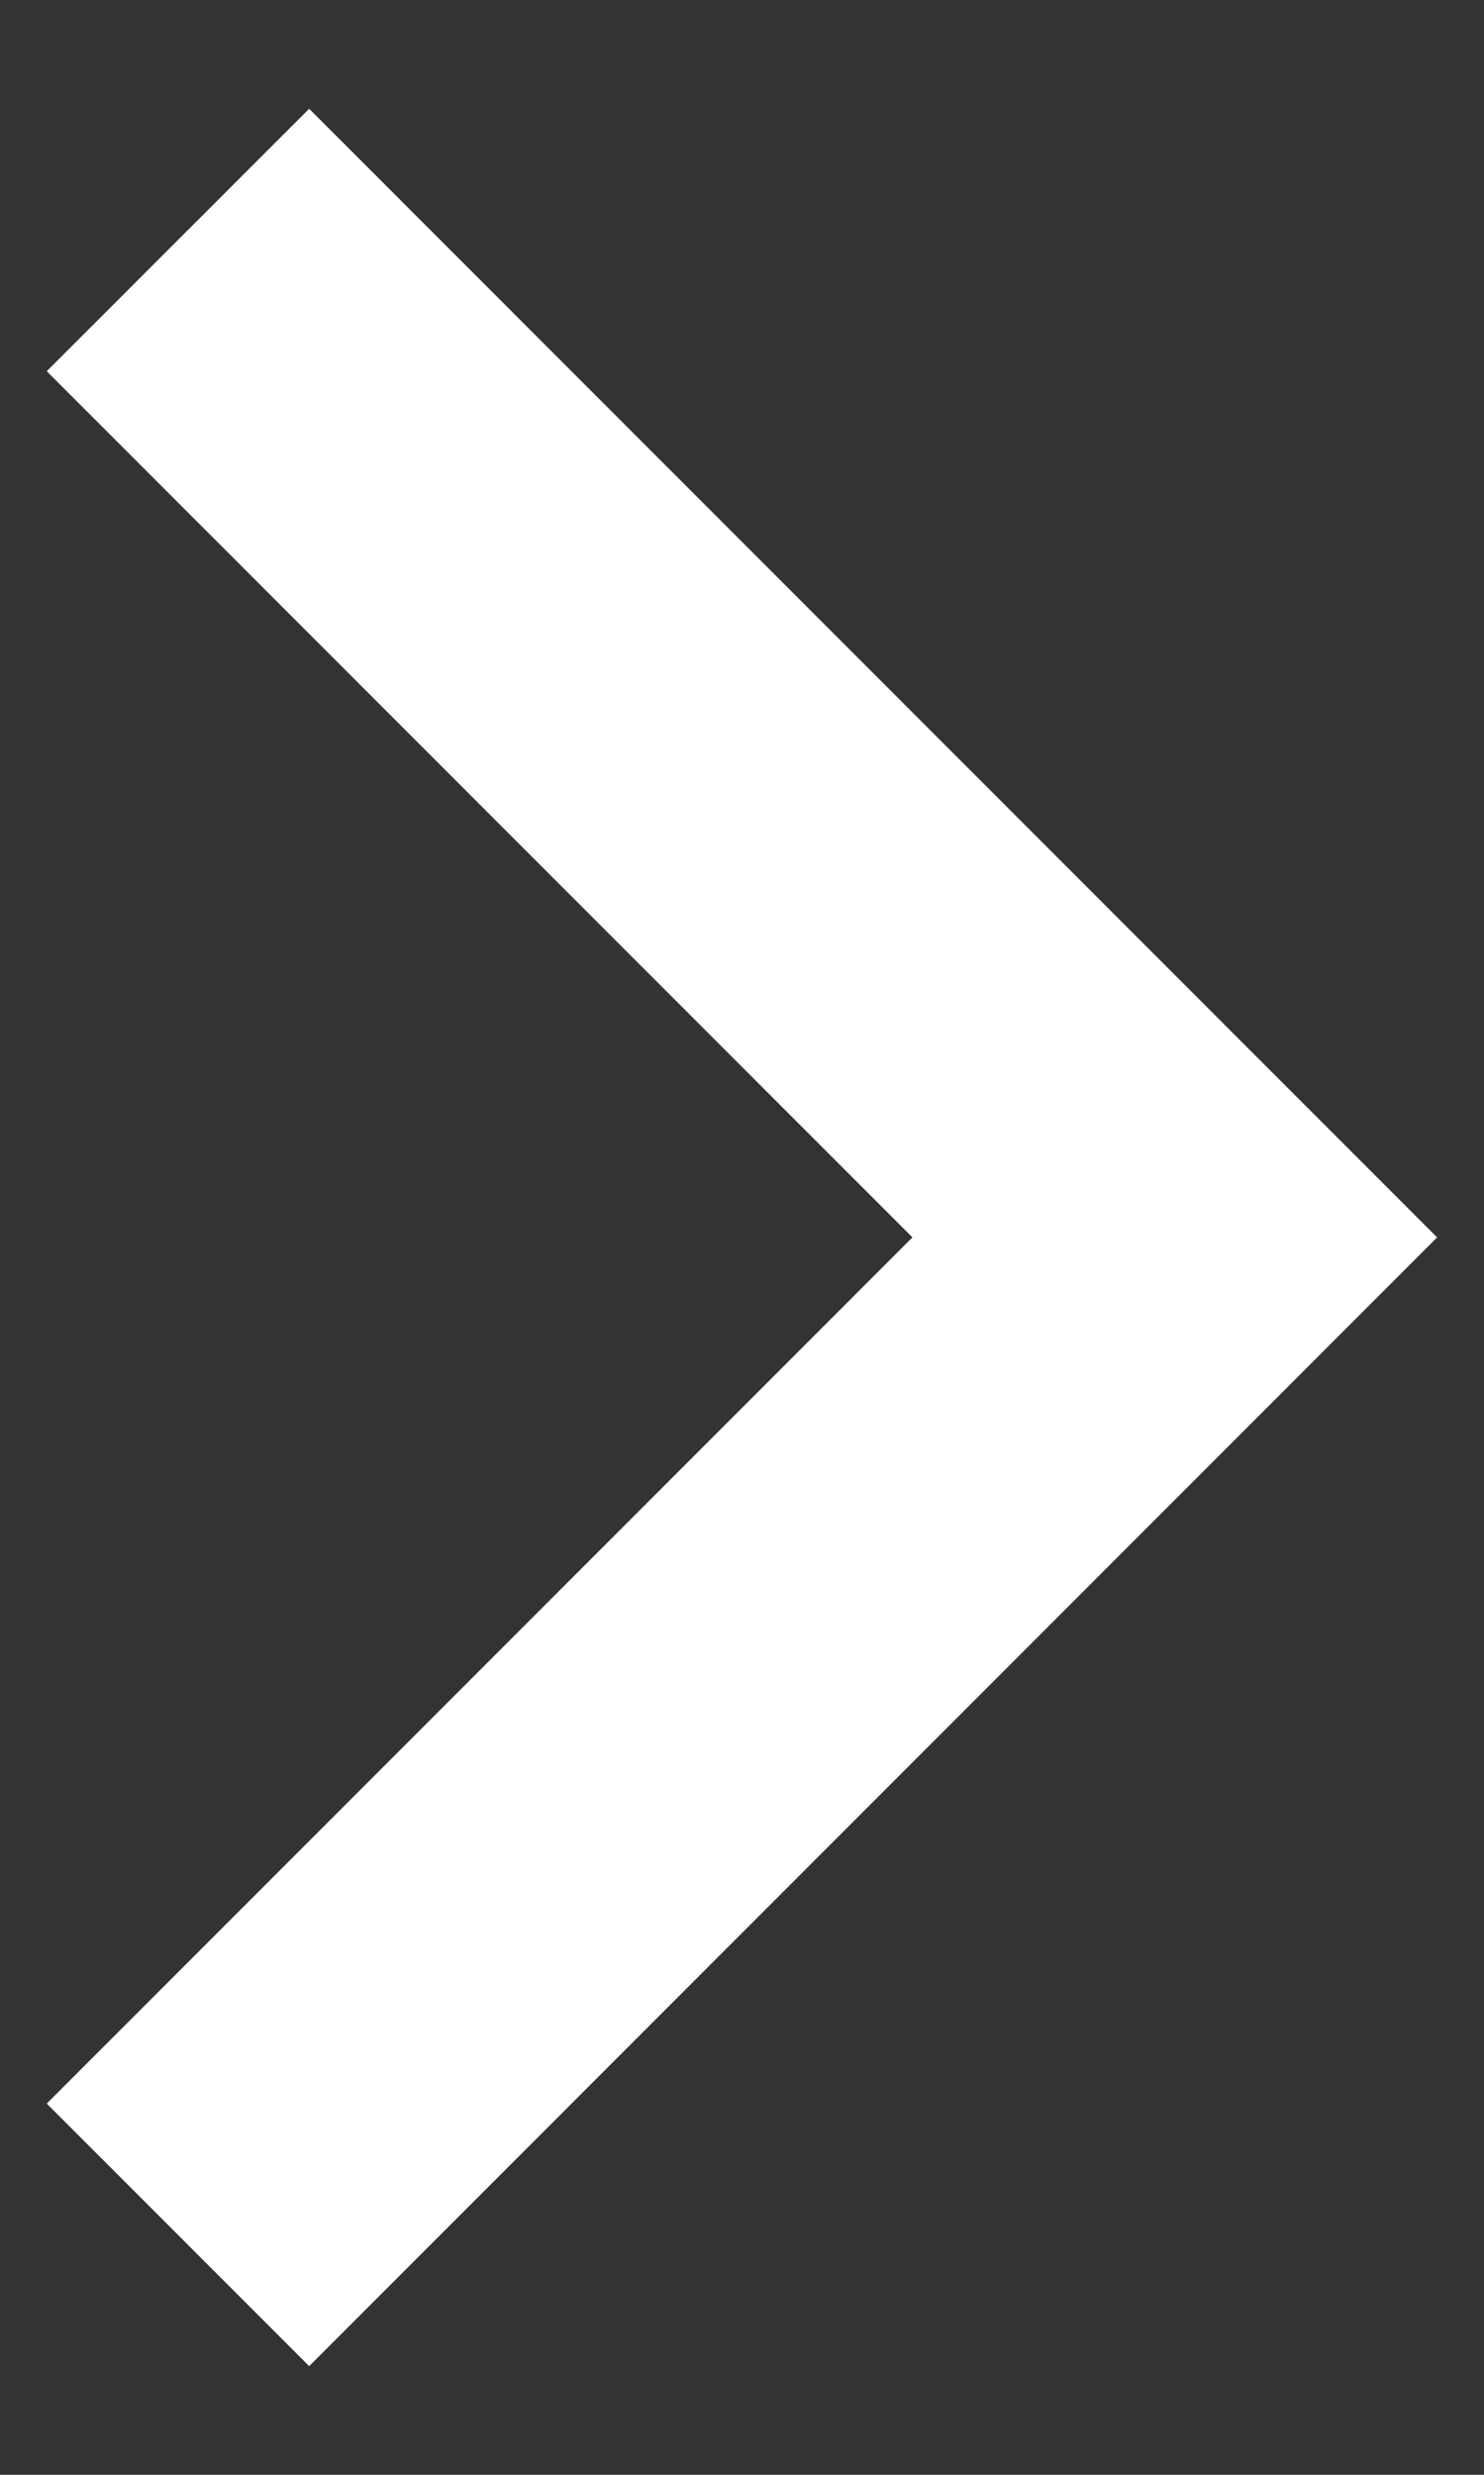 <svg width="12" height="20" viewBox="0 0 12 20" fill="none" xmlns="http://www.w3.org/2000/svg">
<rect x="0" y="0" width="12" height="20" fill="#333333" stroke="none"/>
<path fill-rule="evenodd" clip-rule="evenodd" d="M0.378 3L7.378 10L0.378 17L2.5 19.122L11.621 10L2.5 0.879L0.378 3Z" fill="white"/>
</svg>
